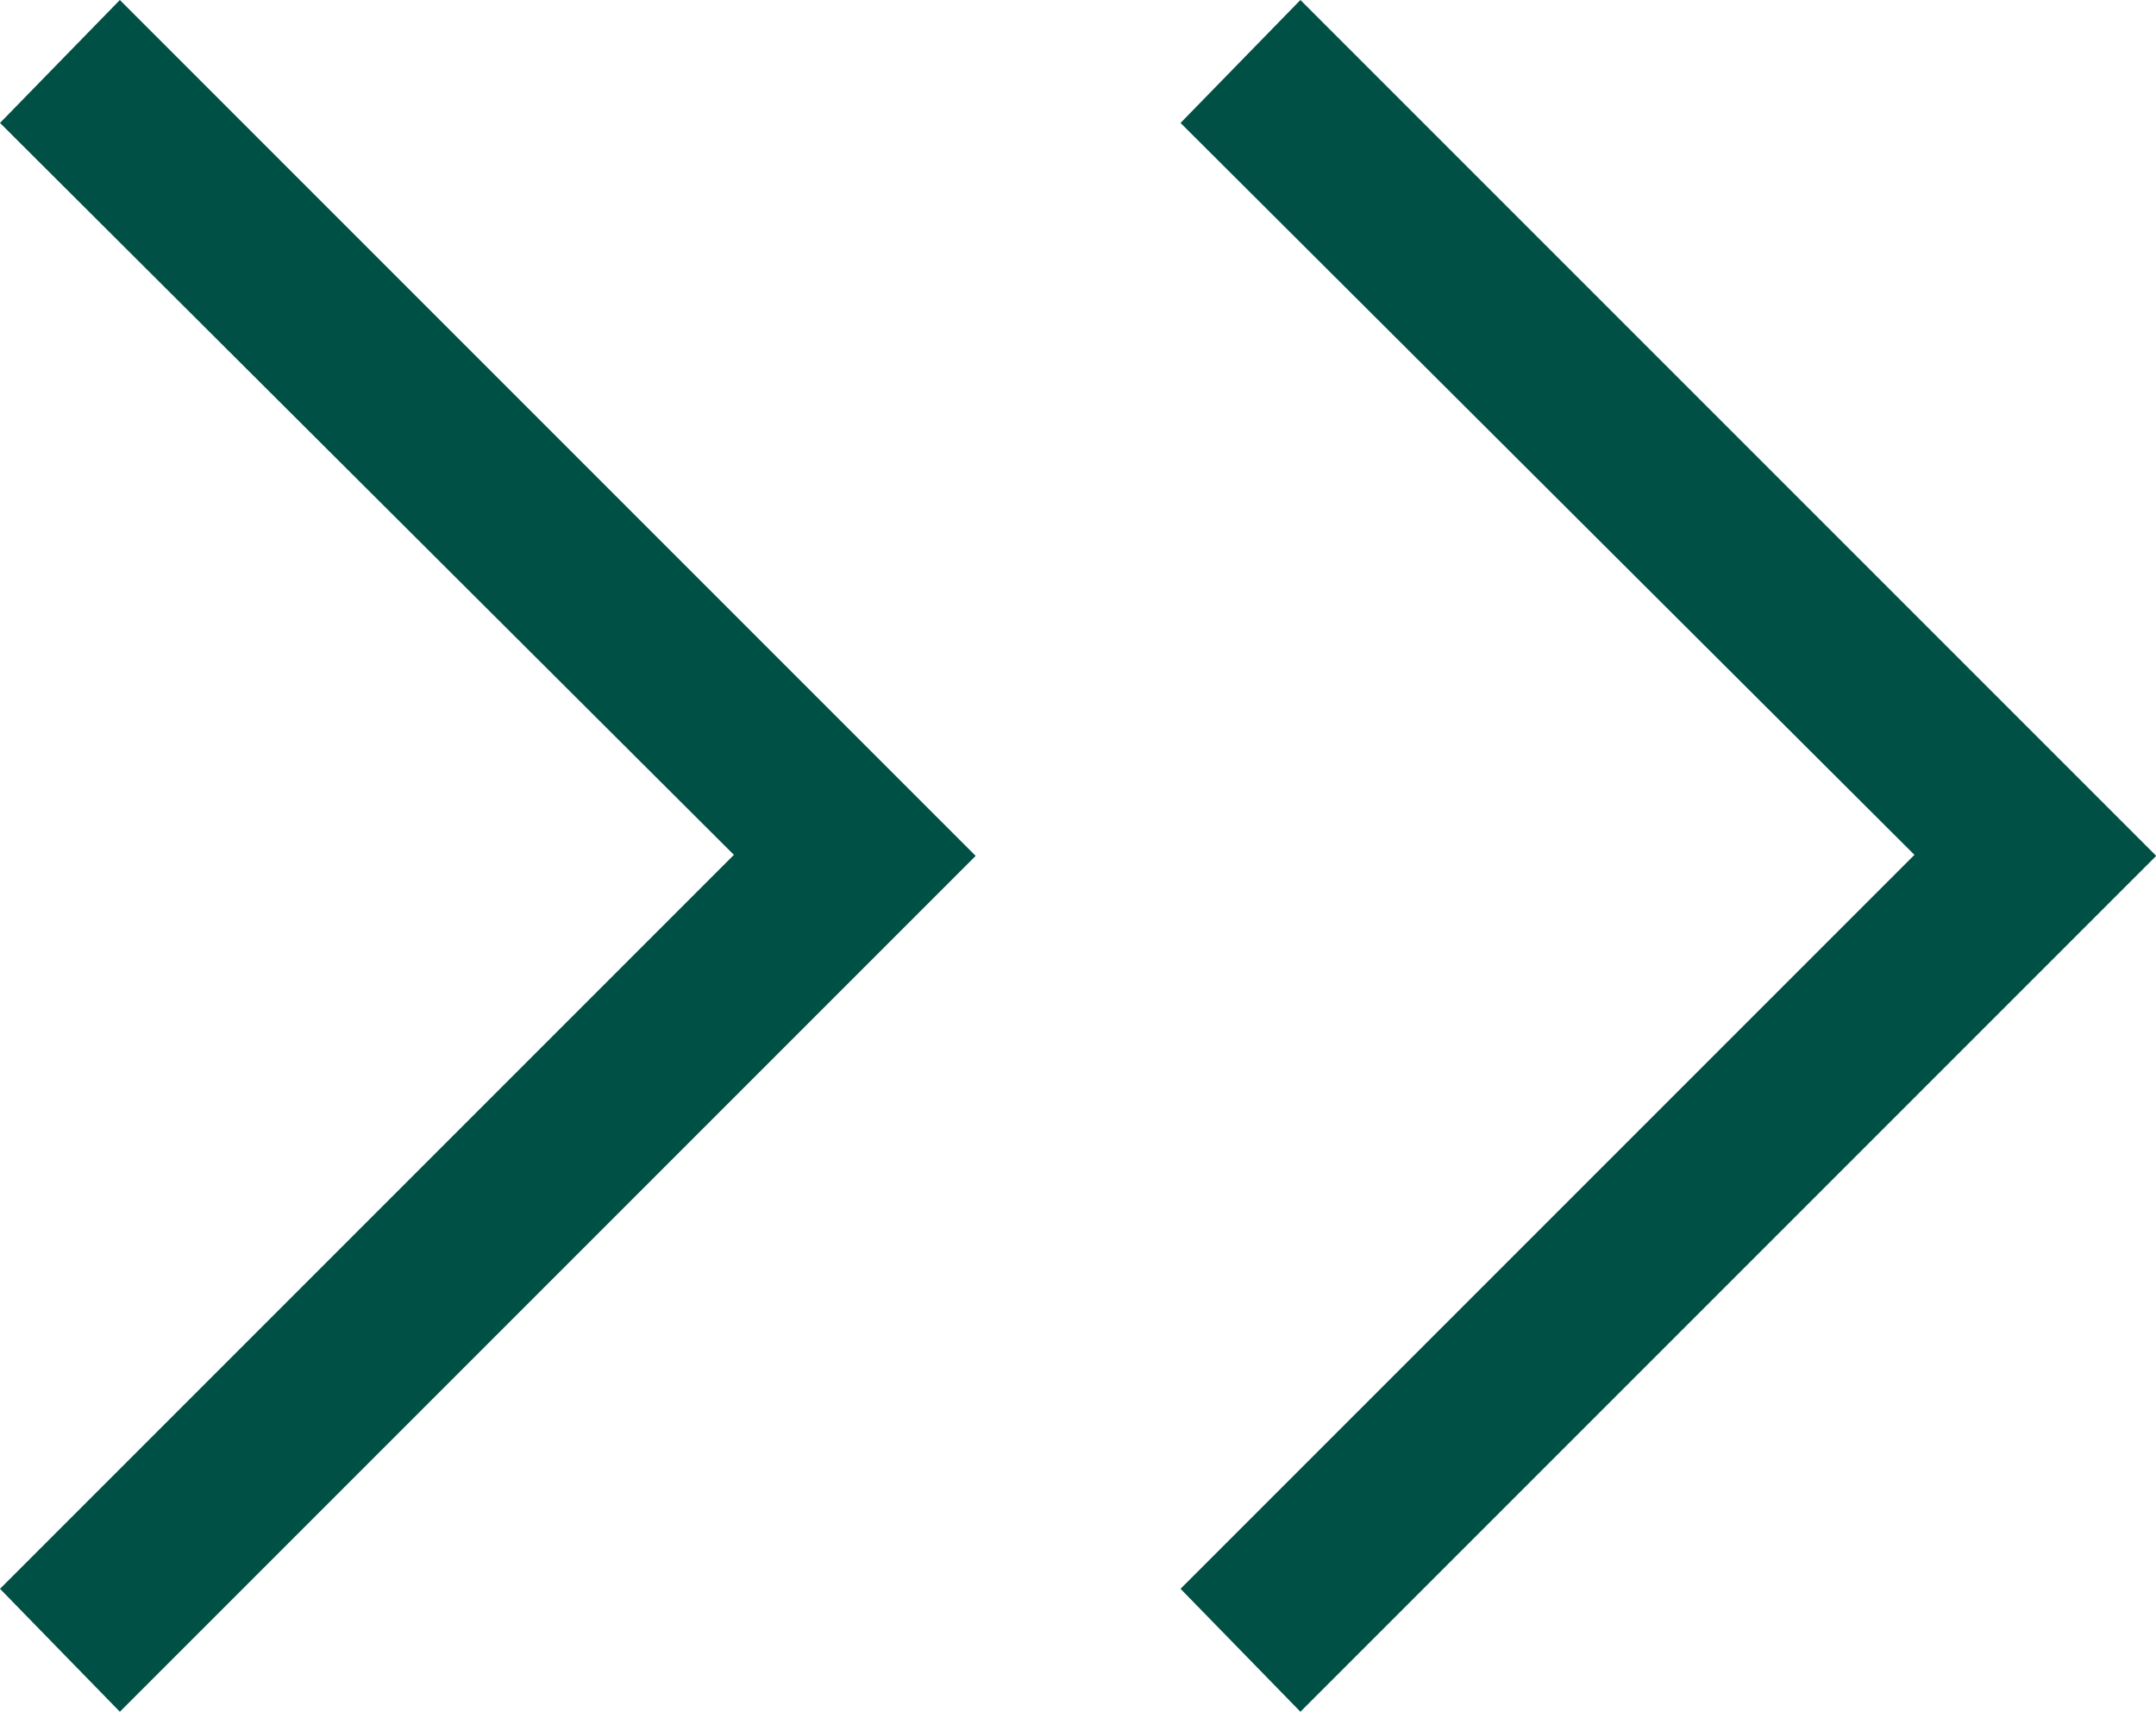 <svg id="コンポーネント_78_1" data-name="コンポーネント 78 – 1" xmlns="http://www.w3.org/2000/svg" width="10.523" height="8.354" viewBox="0 0 10.523 8.354">
  <path id="arrow_forward_ios_FILL0_wght400_GRAD0_opsz48" d="M12.985,12.254l-.585-.6,3.582-3.582L12.4,4.5l.585-.6,4.177,4.177Z" transform="translate(-12.4 -3.9)" fill="#005046"/>
  <path id="arrow_forward_ios_FILL0_wght400_GRAD0_opsz48-2" data-name="arrow_forward_ios_FILL0_wght400_GRAD0_opsz48" d="M12.985,12.254l-.585-.6,3.582-3.582L12.4,4.5l.585-.6,4.177,4.177Z" transform="translate(-6.638 -3.9)" fill="#005046"/>
</svg>
